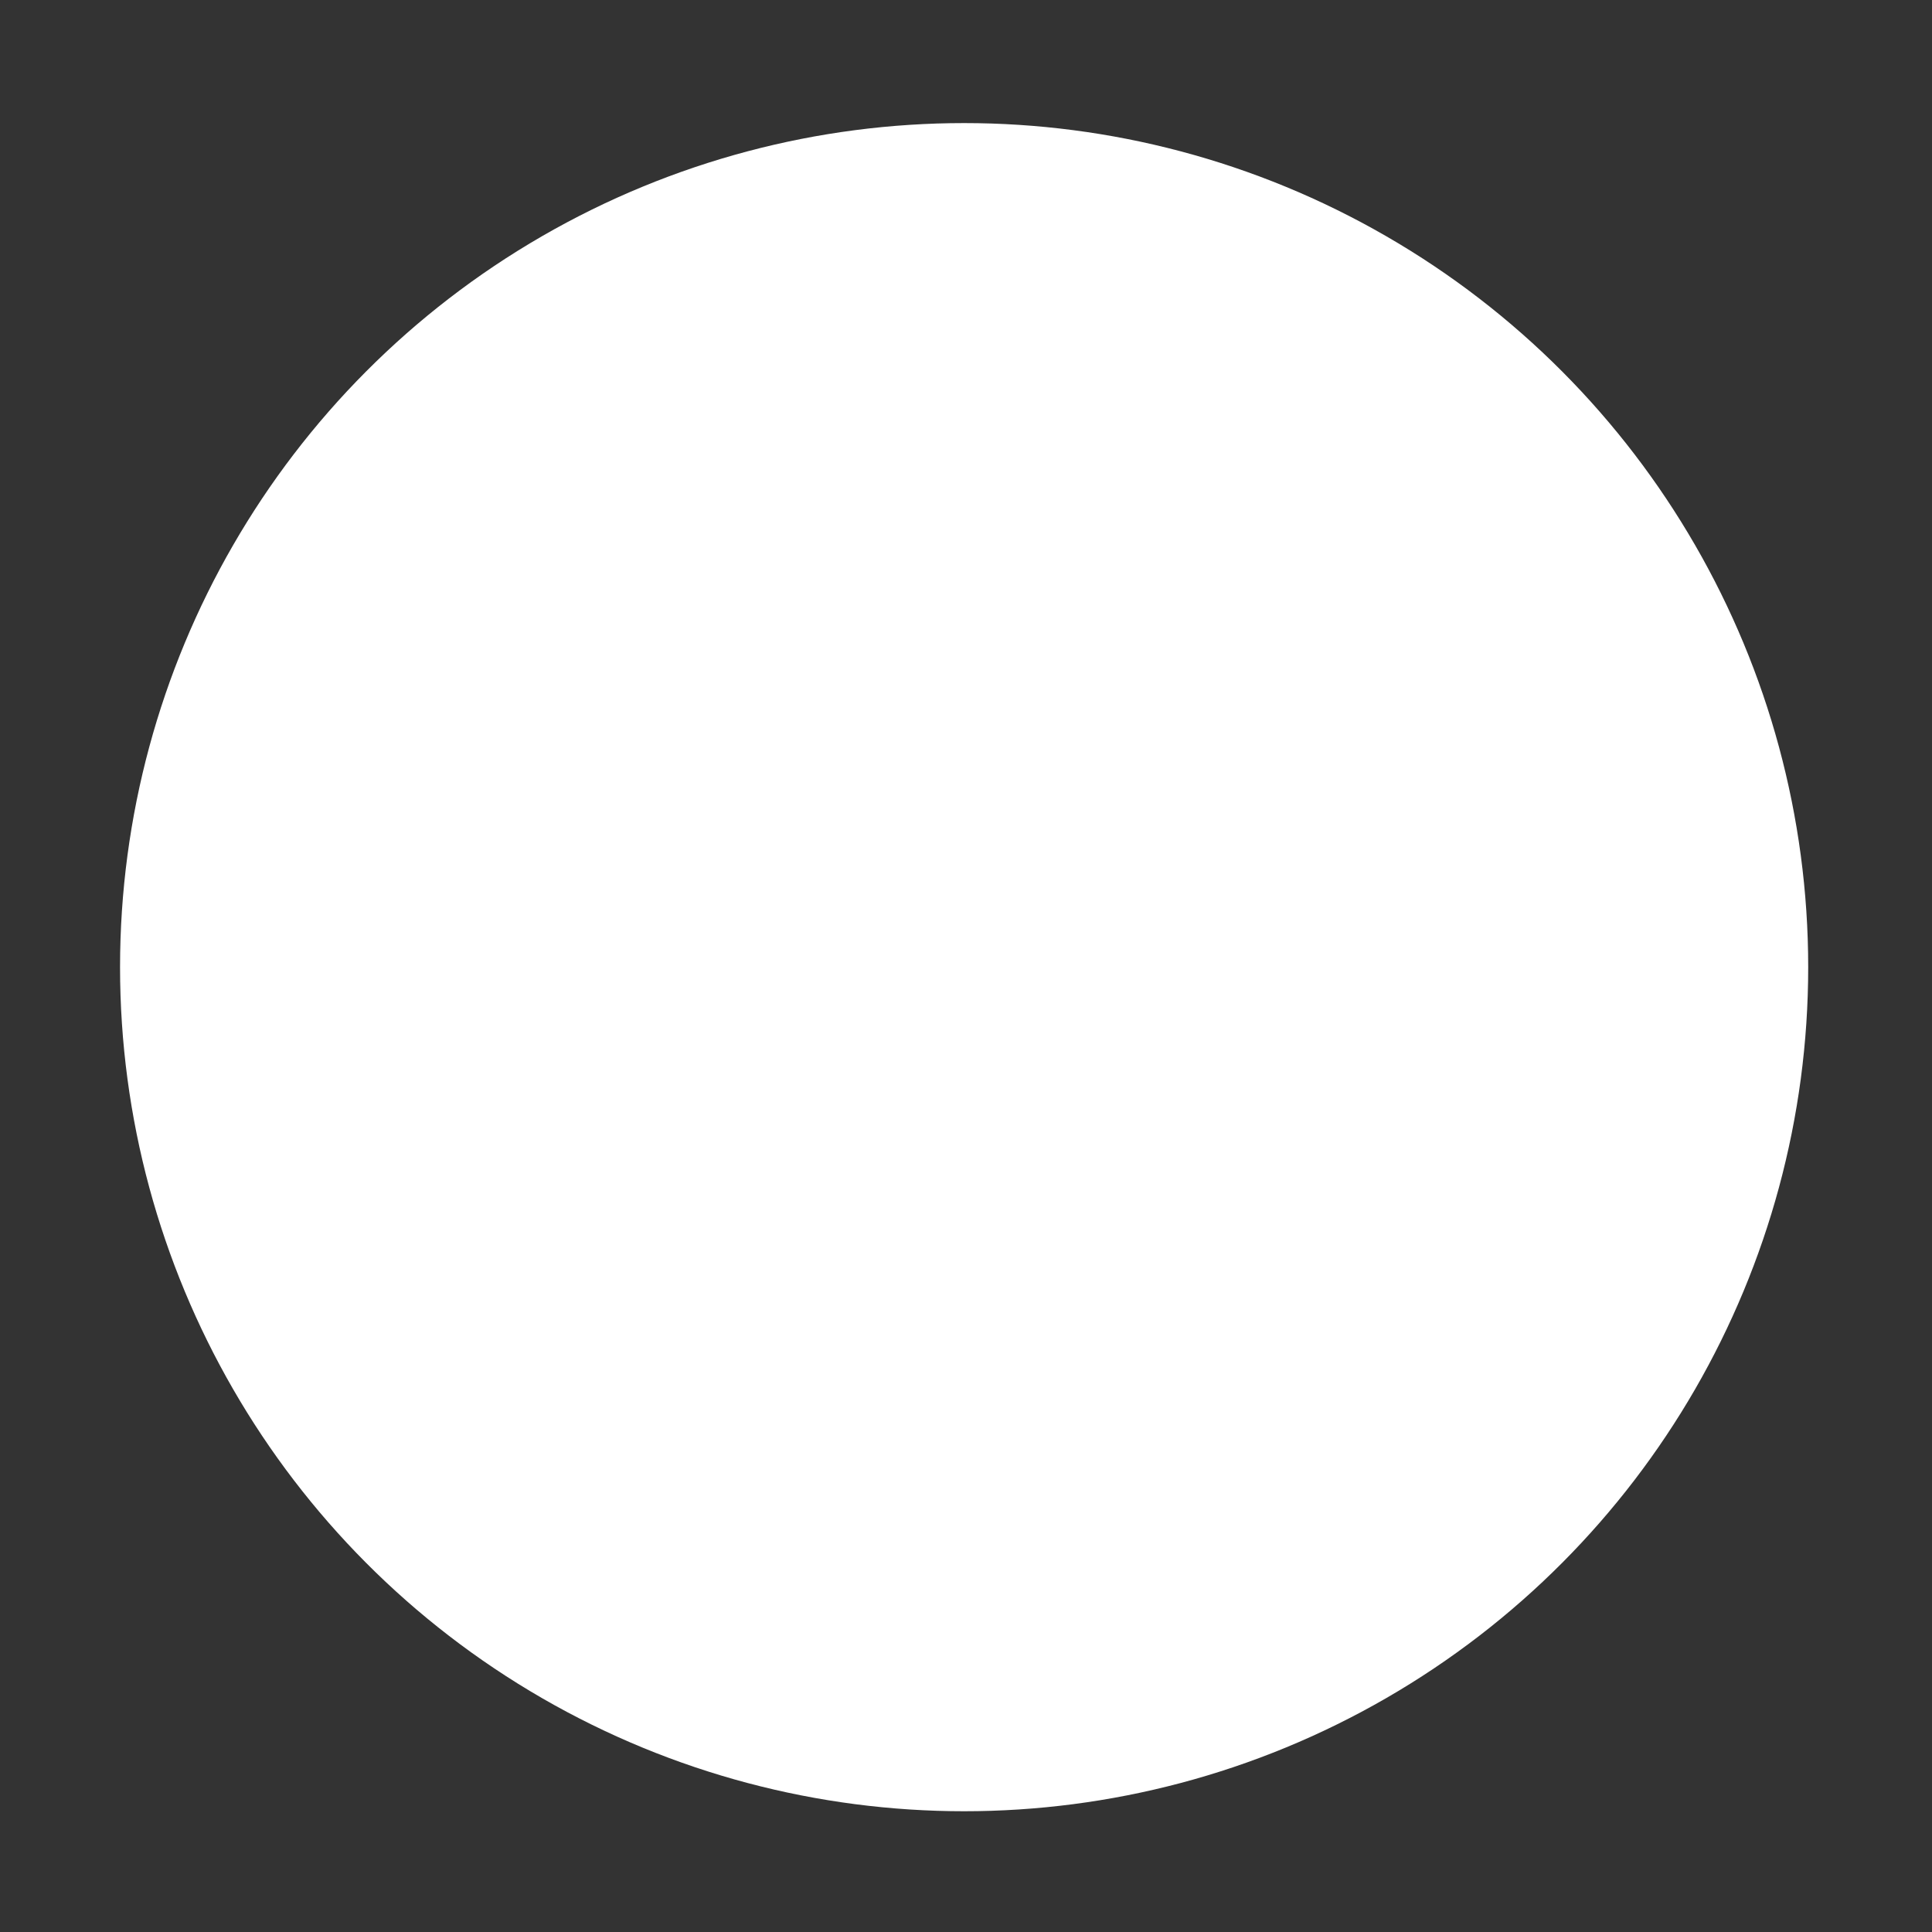 <svg xmlns="http://www.w3.org/2000/svg" width="515" height="515" viewBox="0 0 515 515">
  <rect x="0" y="0" width="515" height="515" fill="#333333" stroke="none"/>
  <g id="Group_56" data-name="Group 56" transform="translate(-2831 1486)">
    <circle id="Ellipse_1" data-name="Ellipse 1" cx="225" cy="225" r="225" transform="translate(2863 -1453.19)" fill="#fff"/>
    <rect id="Rectangle_113" data-name="Rectangle 113" width="515" height="515" transform="translate(3346 -971) rotate(180)" fill="none"/>
  </g>
</svg>
